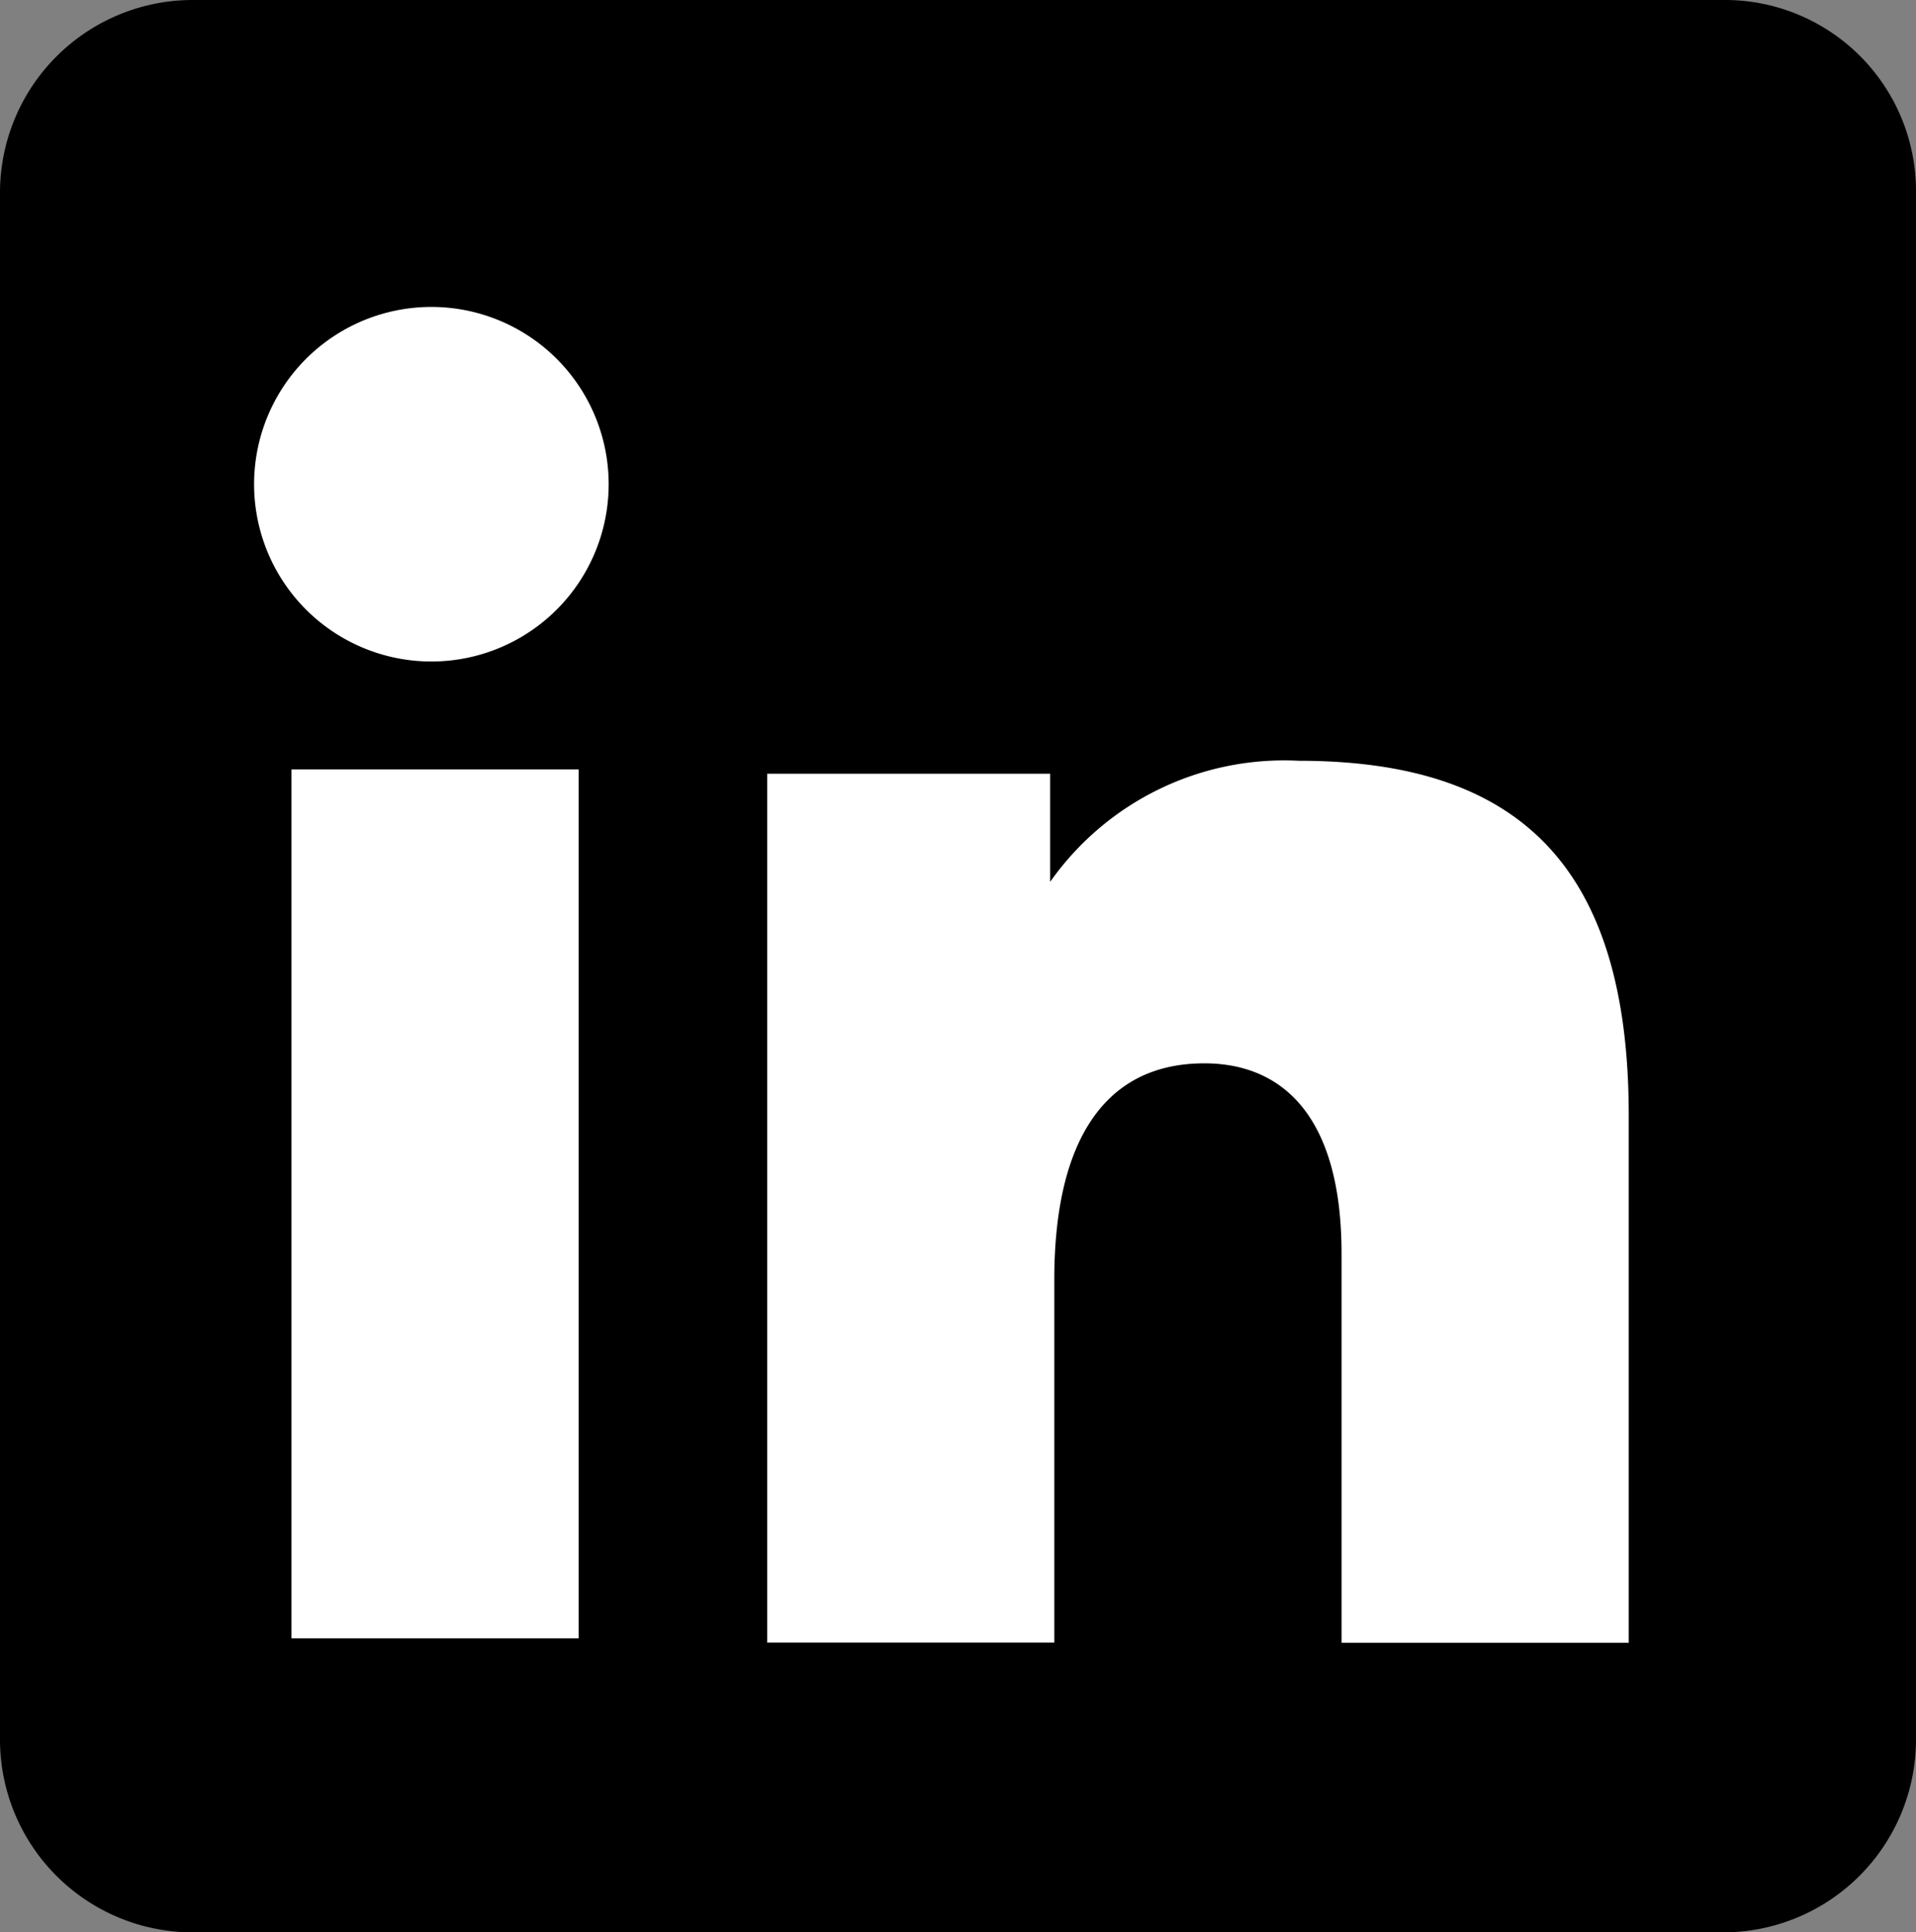 <svg id="Group_793" data-name="Group 793" xmlns="http://www.w3.org/2000/svg" xmlns:xlink="http://www.w3.org/1999/xlink" width="23.625" height="23.827" viewBox="0 0 23.625 23.827">
  <rect x="0" y="0" width="23.625" height="23.827" fill="#808080" stroke="none"/>
  <defs>
    <clipPath id="clip-path">
      <rect id="Rectangle_182" data-name="Rectangle 182" width="23.625" height="23.827" fill="none"/>
    </clipPath>
  </defs>
  <g id="Group_792" data-name="Group 792" clip-path="url(#clip-path)">
    <path id="Path_196" data-name="Path 196" d="M21.3,0H2.378A2.377,2.377,0,0,0,0,2.379V21.428a2.378,2.378,0,0,0,2.358,2.4H21.247a2.379,2.379,0,0,0,2.378-2.379V2.346A2.357,2.357,0,0,0,21.3,0" transform="translate(0 0)" fill-rule="evenodd"/>
    <path id="Path_197" data-name="Path 197" d="M5.338,3.753A2.186,2.186,0,1,0,7.505,5.938,2.186,2.186,0,0,0,5.338,3.753M3.594,20.17H7.135V9.455H3.594ZM16.014,9.349a3.529,3.529,0,0,0-3.065,1.493V9.509H9.46V20.223H13V15.745c0-1.652.582-2.665,1.85-2.665.952,0,1.692.639,1.692,2.345v4.8h3.541v-6.5C20.084,10.628,18.709,9.349,16.014,9.349Z" transform="translate(0 0.032)" fill="#fff" fill-rule="evenodd"/>
  </g>
</svg>
